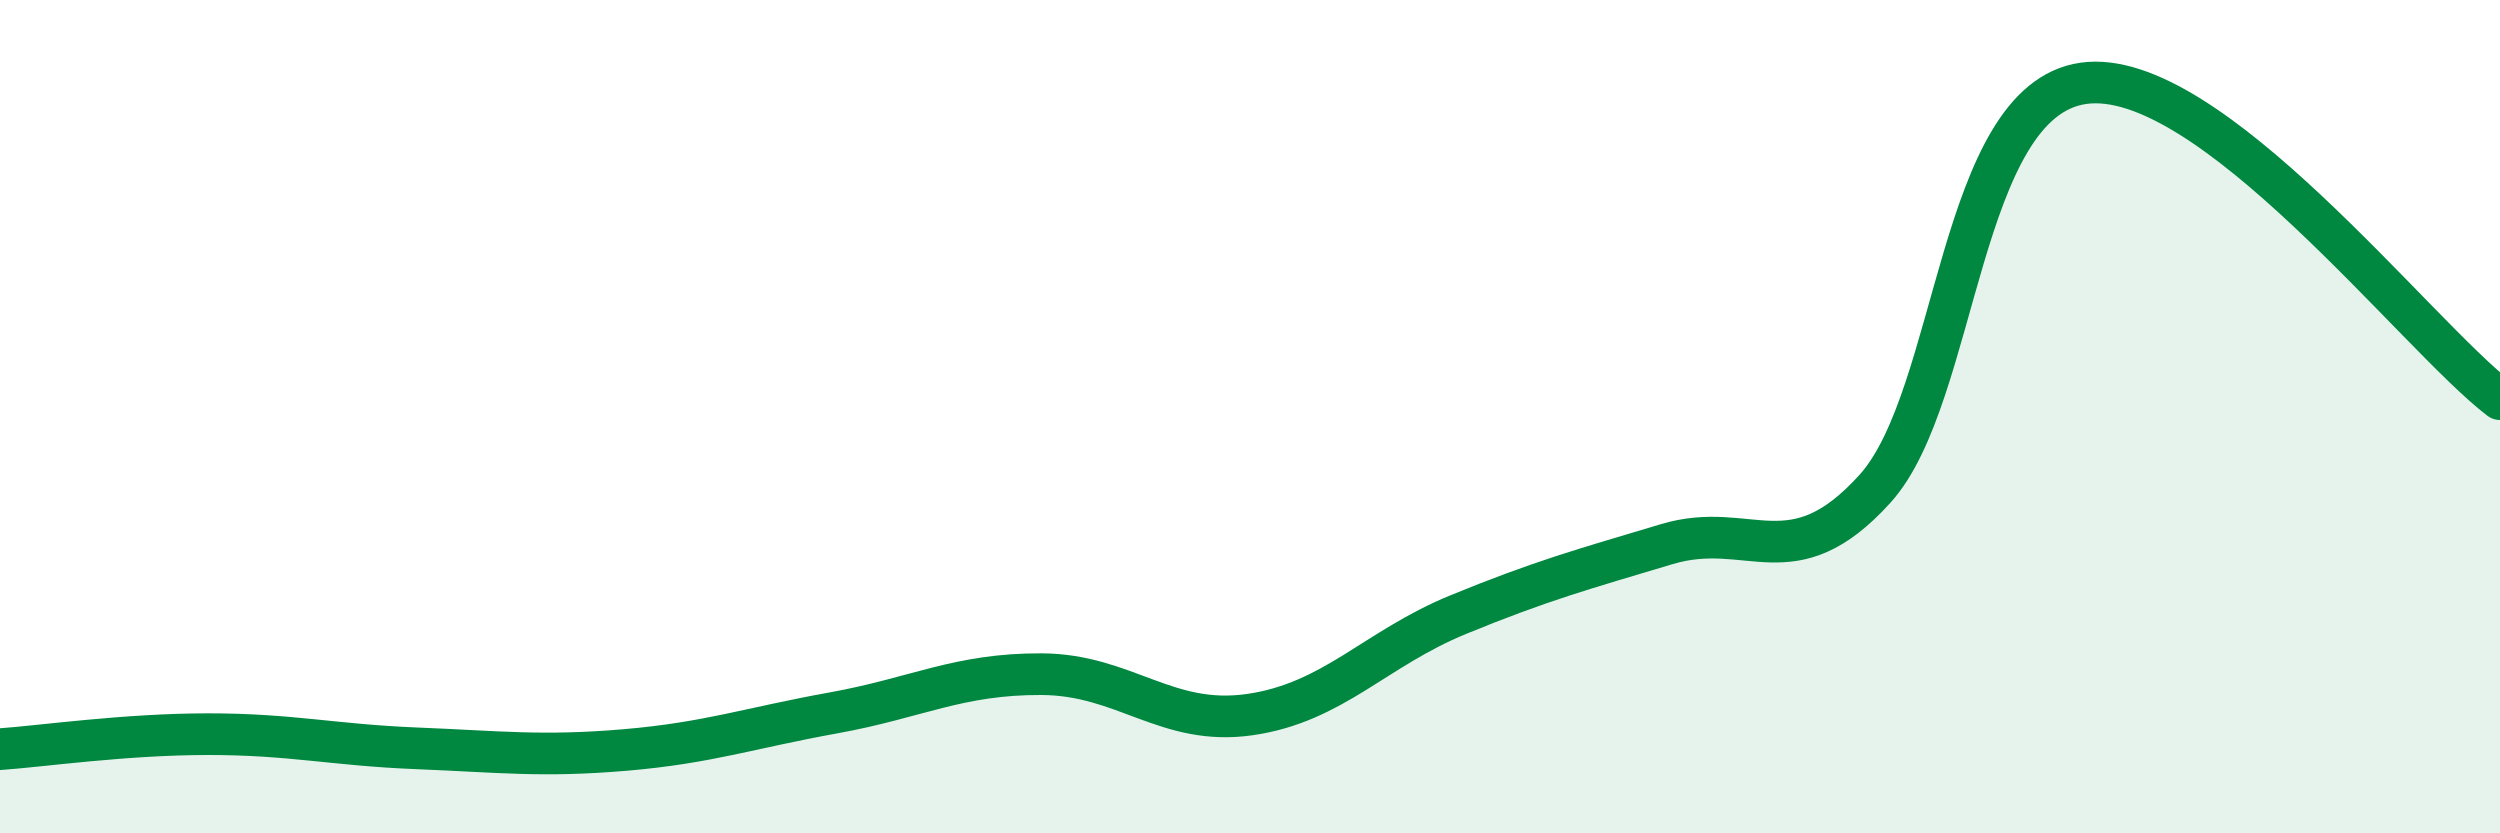 
    <svg width="60" height="20" viewBox="0 0 60 20" xmlns="http://www.w3.org/2000/svg">
      <path
        d="M 0,17.98 C 1,17.91 3,17.62 5,17.62 C 7,17.62 8,17.88 10,17.96 C 12,18.04 13,18.17 15,18 C 17,17.83 18,17.47 20,17.11 C 22,16.75 23,16.17 25,16.18 C 27,16.19 28,17.44 30,17.15 C 32,16.86 33,15.57 35,14.75 C 37,13.93 38,13.66 40,13.06 C 42,12.46 43,13.94 45,11.73 C 47,9.52 47,2.43 50,2 C 53,1.57 58,8.06 60,9.58L60 20L0 20Z"
        fill="#008740"
        opacity="0.1"
        stroke-linecap="round"
        stroke-linejoin="round"
      />
      <path
        d="M 0,17.98 C 1,17.91 3,17.62 5,17.62 C 7,17.62 8,17.88 10,17.96 C 12,18.04 13,18.17 15,18 C 17,17.83 18,17.47 20,17.11 C 22,16.75 23,16.17 25,16.18 C 27,16.19 28,17.44 30,17.15 C 32,16.86 33,15.57 35,14.75 C 37,13.93 38,13.66 40,13.06 C 42,12.46 43,13.94 45,11.73 C 47,9.52 47,2.43 50,2 C 53,1.57 58,8.06 60,9.58"
        stroke="#008740"
        stroke-width="1"
        fill="none"
        stroke-linecap="round"
        stroke-linejoin="round"
      />
    </svg>
  